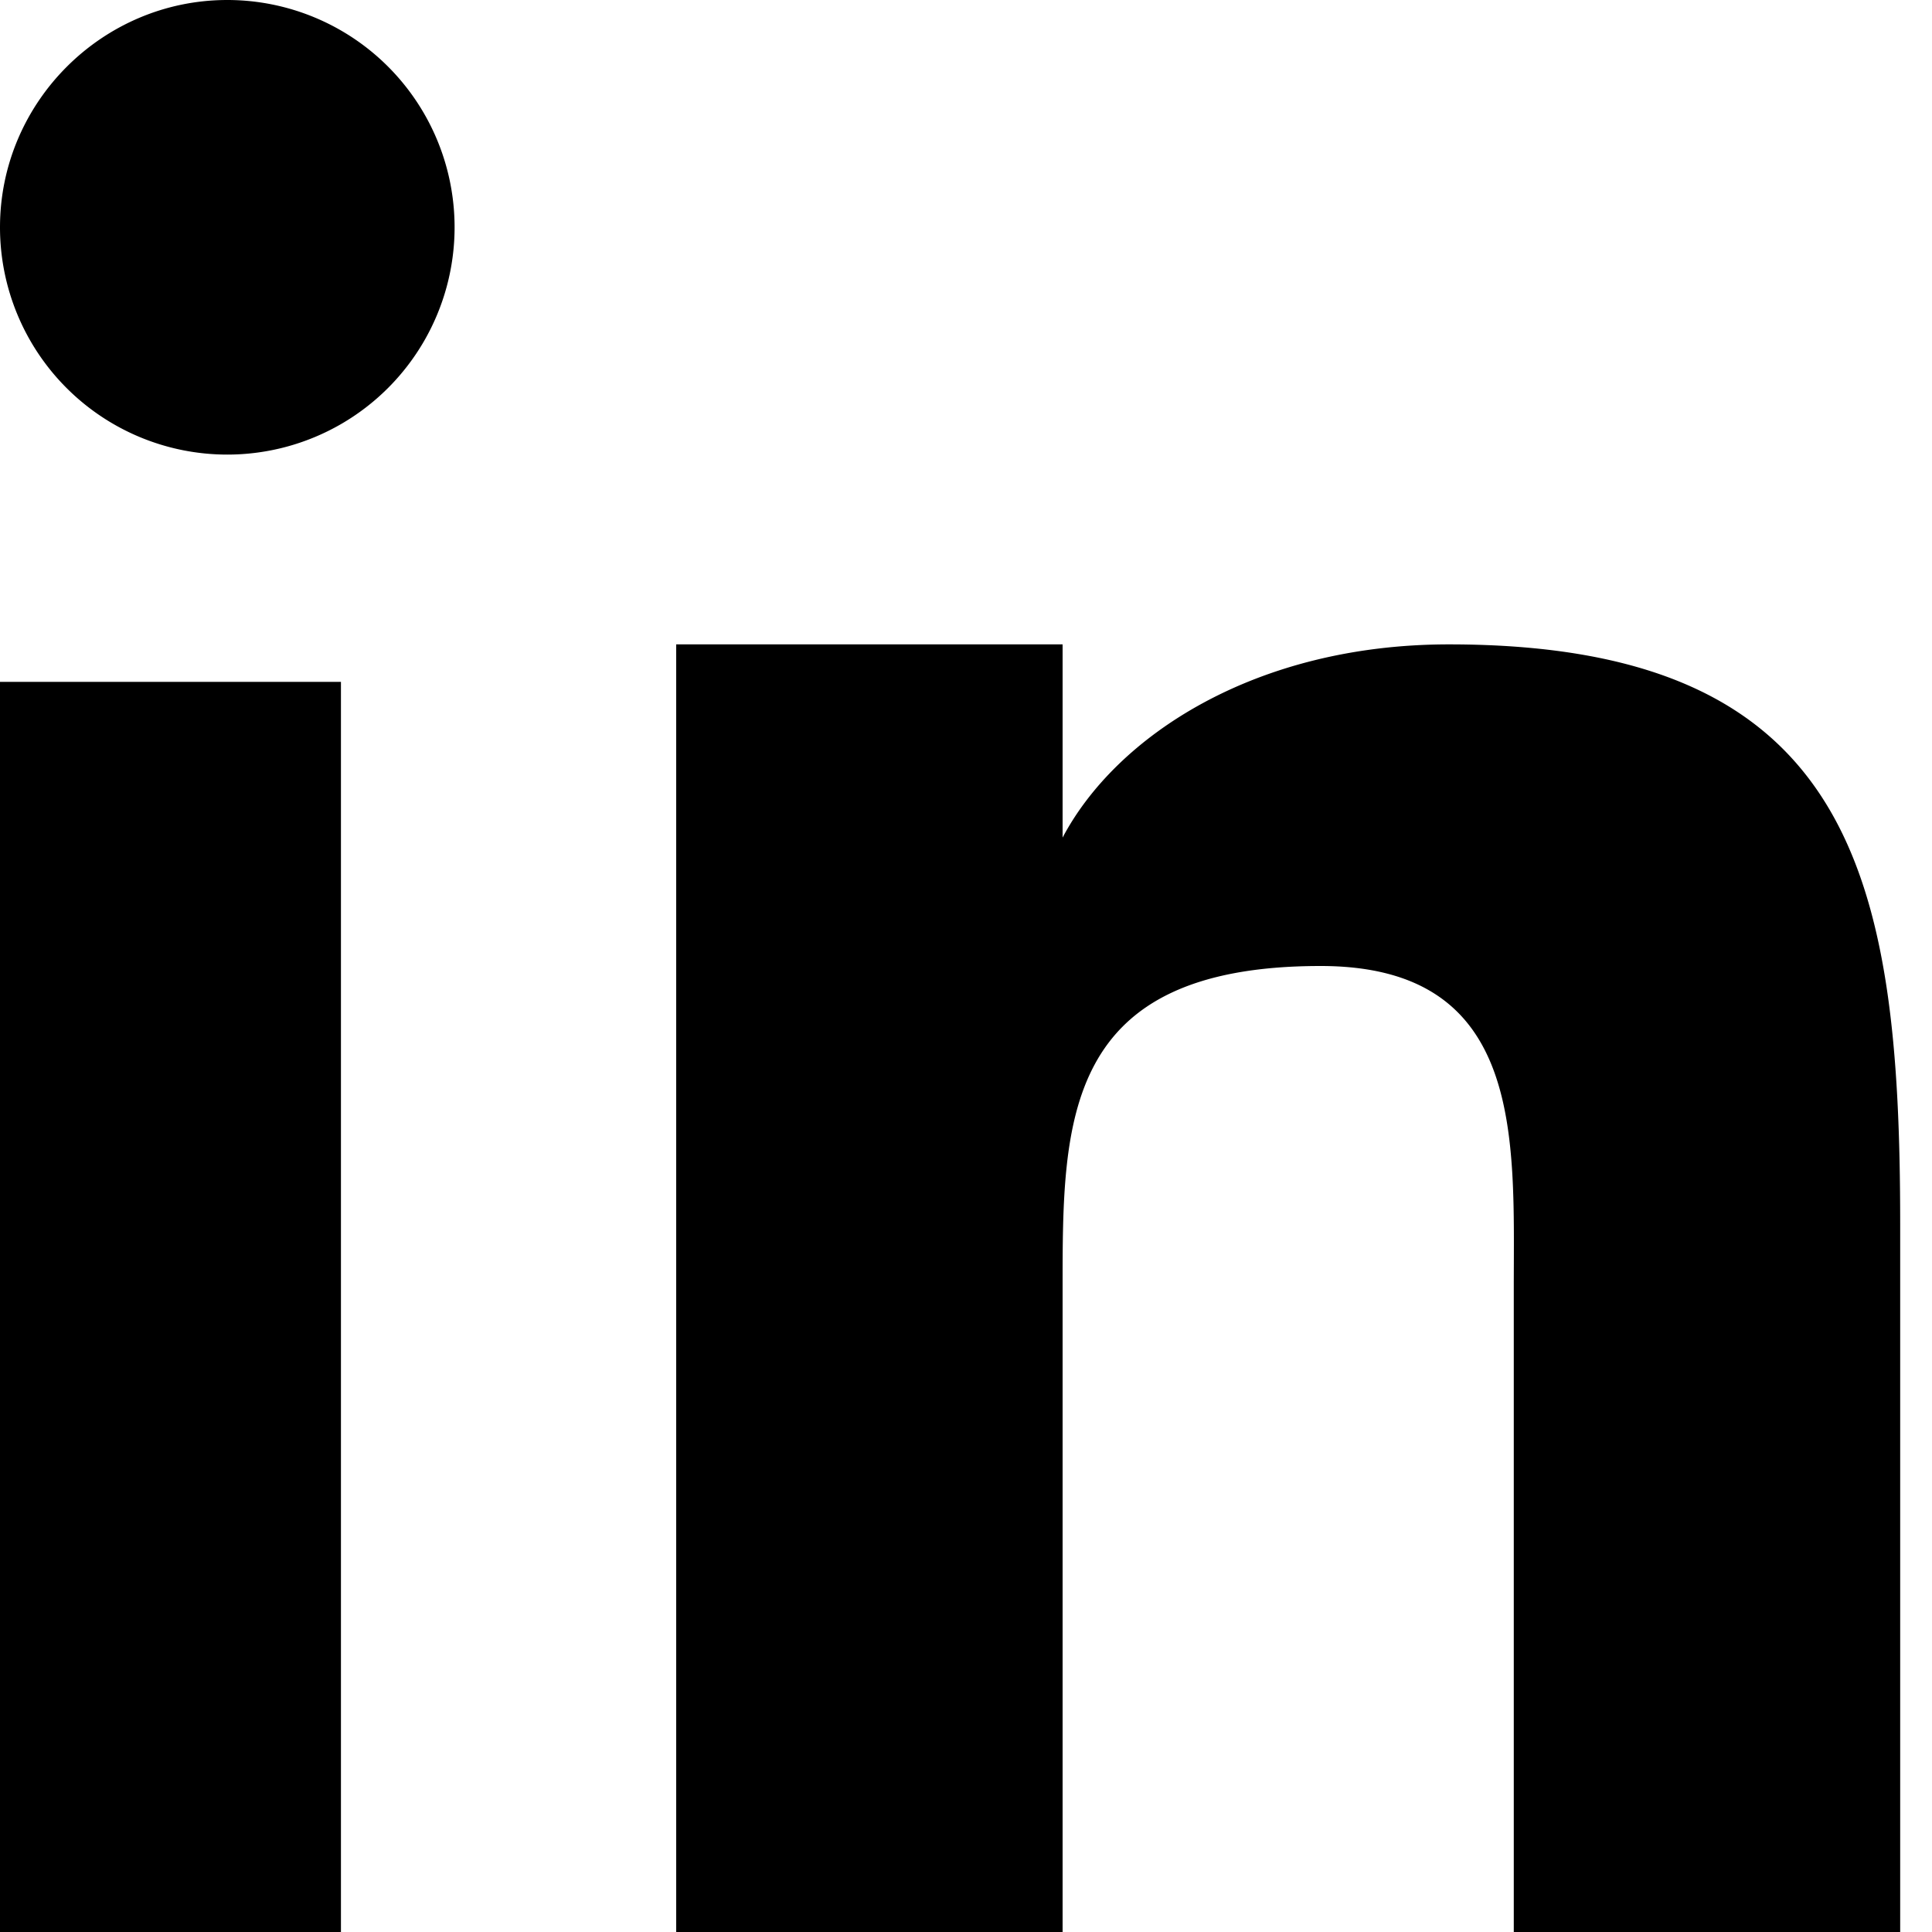 <svg xmlns="http://www.w3.org/2000/svg" xmlns:xlink="http://www.w3.org/1999/xlink" width="17" height="17" viewbox="0 0 17 17">
  <defs>
    <path id="a8dsa" d="M1007.35 1656.67v1.7c.47-.89 1.69-1.7 3.4-1.7 3.56 0 3.97 2.05 3.97 5.1v6.23h-3.4v-5.67c0-1.31.1-2.83-1.7-2.83-2.27 0-2.27 1.36-2.27 2.83v5.67h-3.4v-11.33zM998 1668v-11h3v11zm0-15c0-1.1.9-2 2-2a2 2 0 0 1 2 2 2 2 0 0 1-2 2 2 2 0 0 1-2-2z"></path>
  </defs>
  <g transform="translate(-998 -1651)">
    <use fill="#000" xlink:href="#a8dsa" class="fill"></use>
  </g>
</svg>